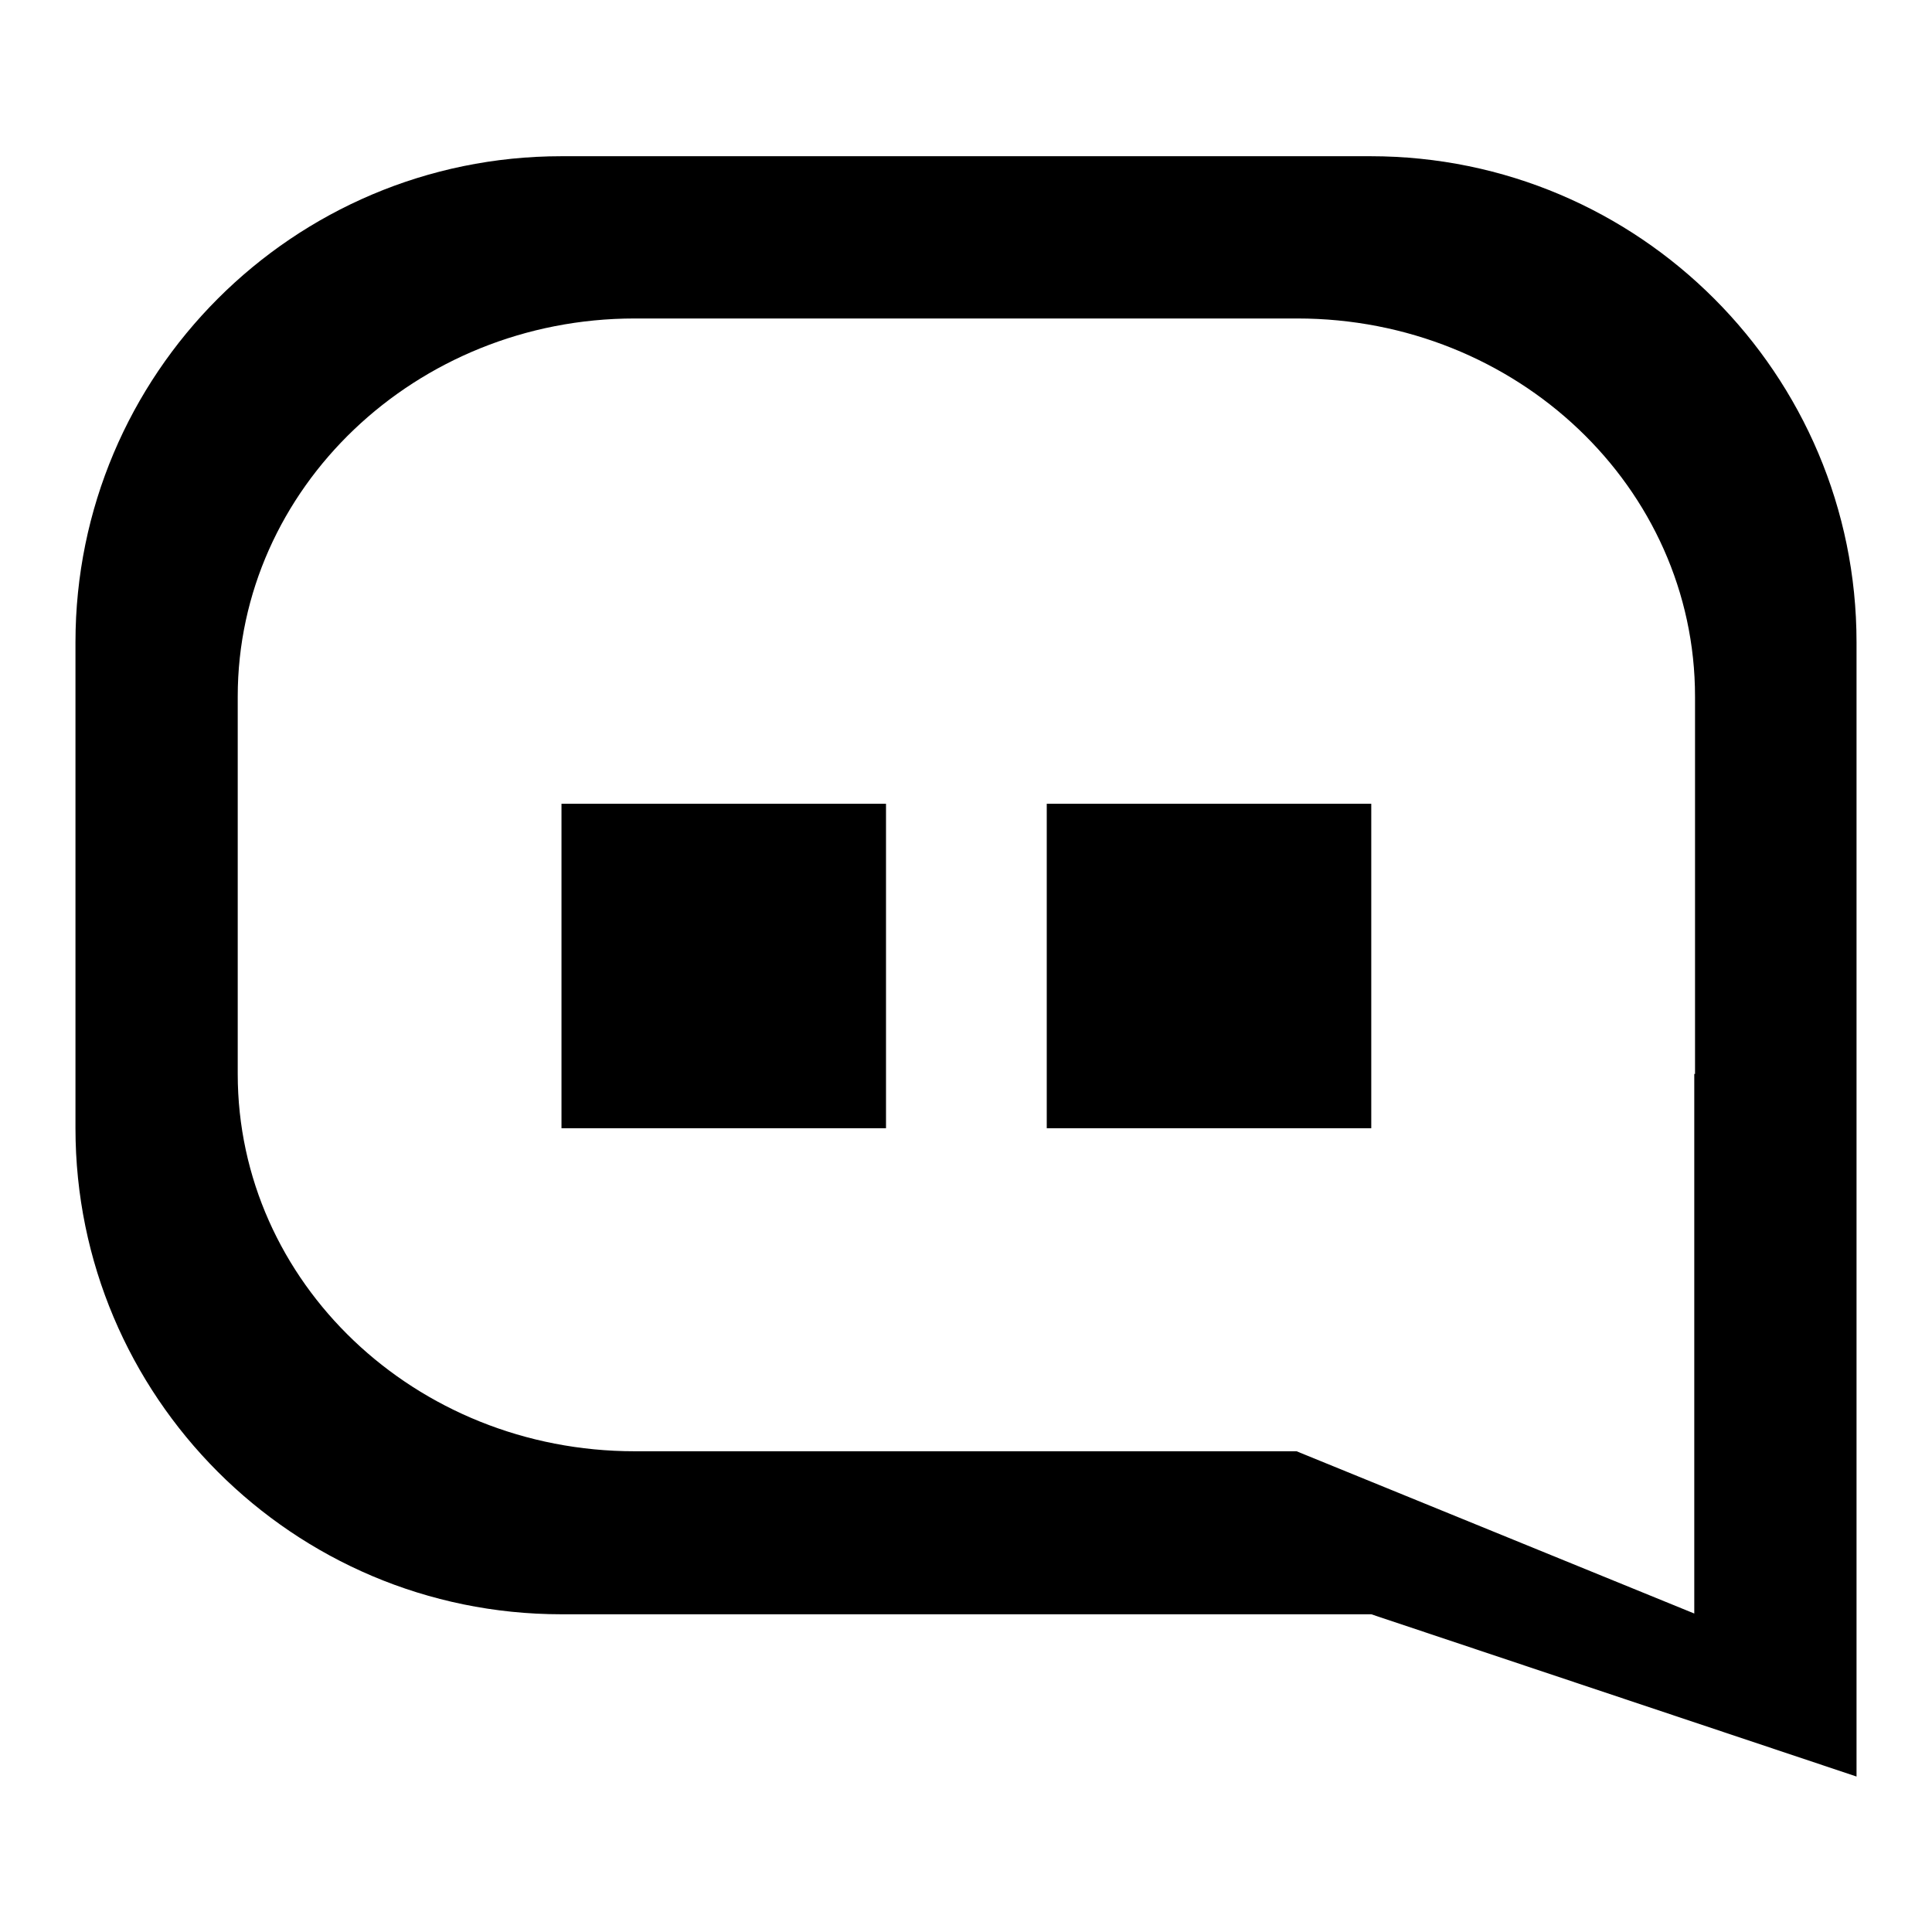 <?xml version="1.0" encoding="utf-8"?>
<!-- Svg Vector Icons : http://www.onlinewebfonts.com/icon -->
<!DOCTYPE svg PUBLIC "-//W3C//DTD SVG 1.1//EN" "http://www.w3.org/Graphics/SVG/1.1/DTD/svg11.dtd">
<svg version="1.1" xmlns="http://www.w3.org/2000/svg" xmlns:xlink="http://www.w3.org/1999/xlink" x="0px" y="0px" viewBox="0 0 256 256" enable-background="new 0 0 256 256" xml:space="preserve">
<g><g><path fill="#000000" d="M74.4,106.5V128v21.5h21.5h21.5V128v-21.5H95.8H74.4z M138.7,106.5V128v21.5h21.5h21.5V128v-21.5h-21.5H138.7z M181.6,20.7H74.4C38.8,20.7,10,49.6,10,85.1v64.4c0,35.5,28.8,64.4,64.4,64.4h107.3l64.3,21.5v-85.8V85.1C246,49.6,217.2,20.7,181.6,20.7z M224.5,142.3v71.5l-52.7-21.5H84.1c-29.1,0-52.6-22.4-52.6-50V92.3c0-27.6,23.6-50.1,52.6-50.1h87.8c29.1,0,52.7,22.4,52.7,50.1V142.3L224.5,142.3z"/></g></g>
</svg>